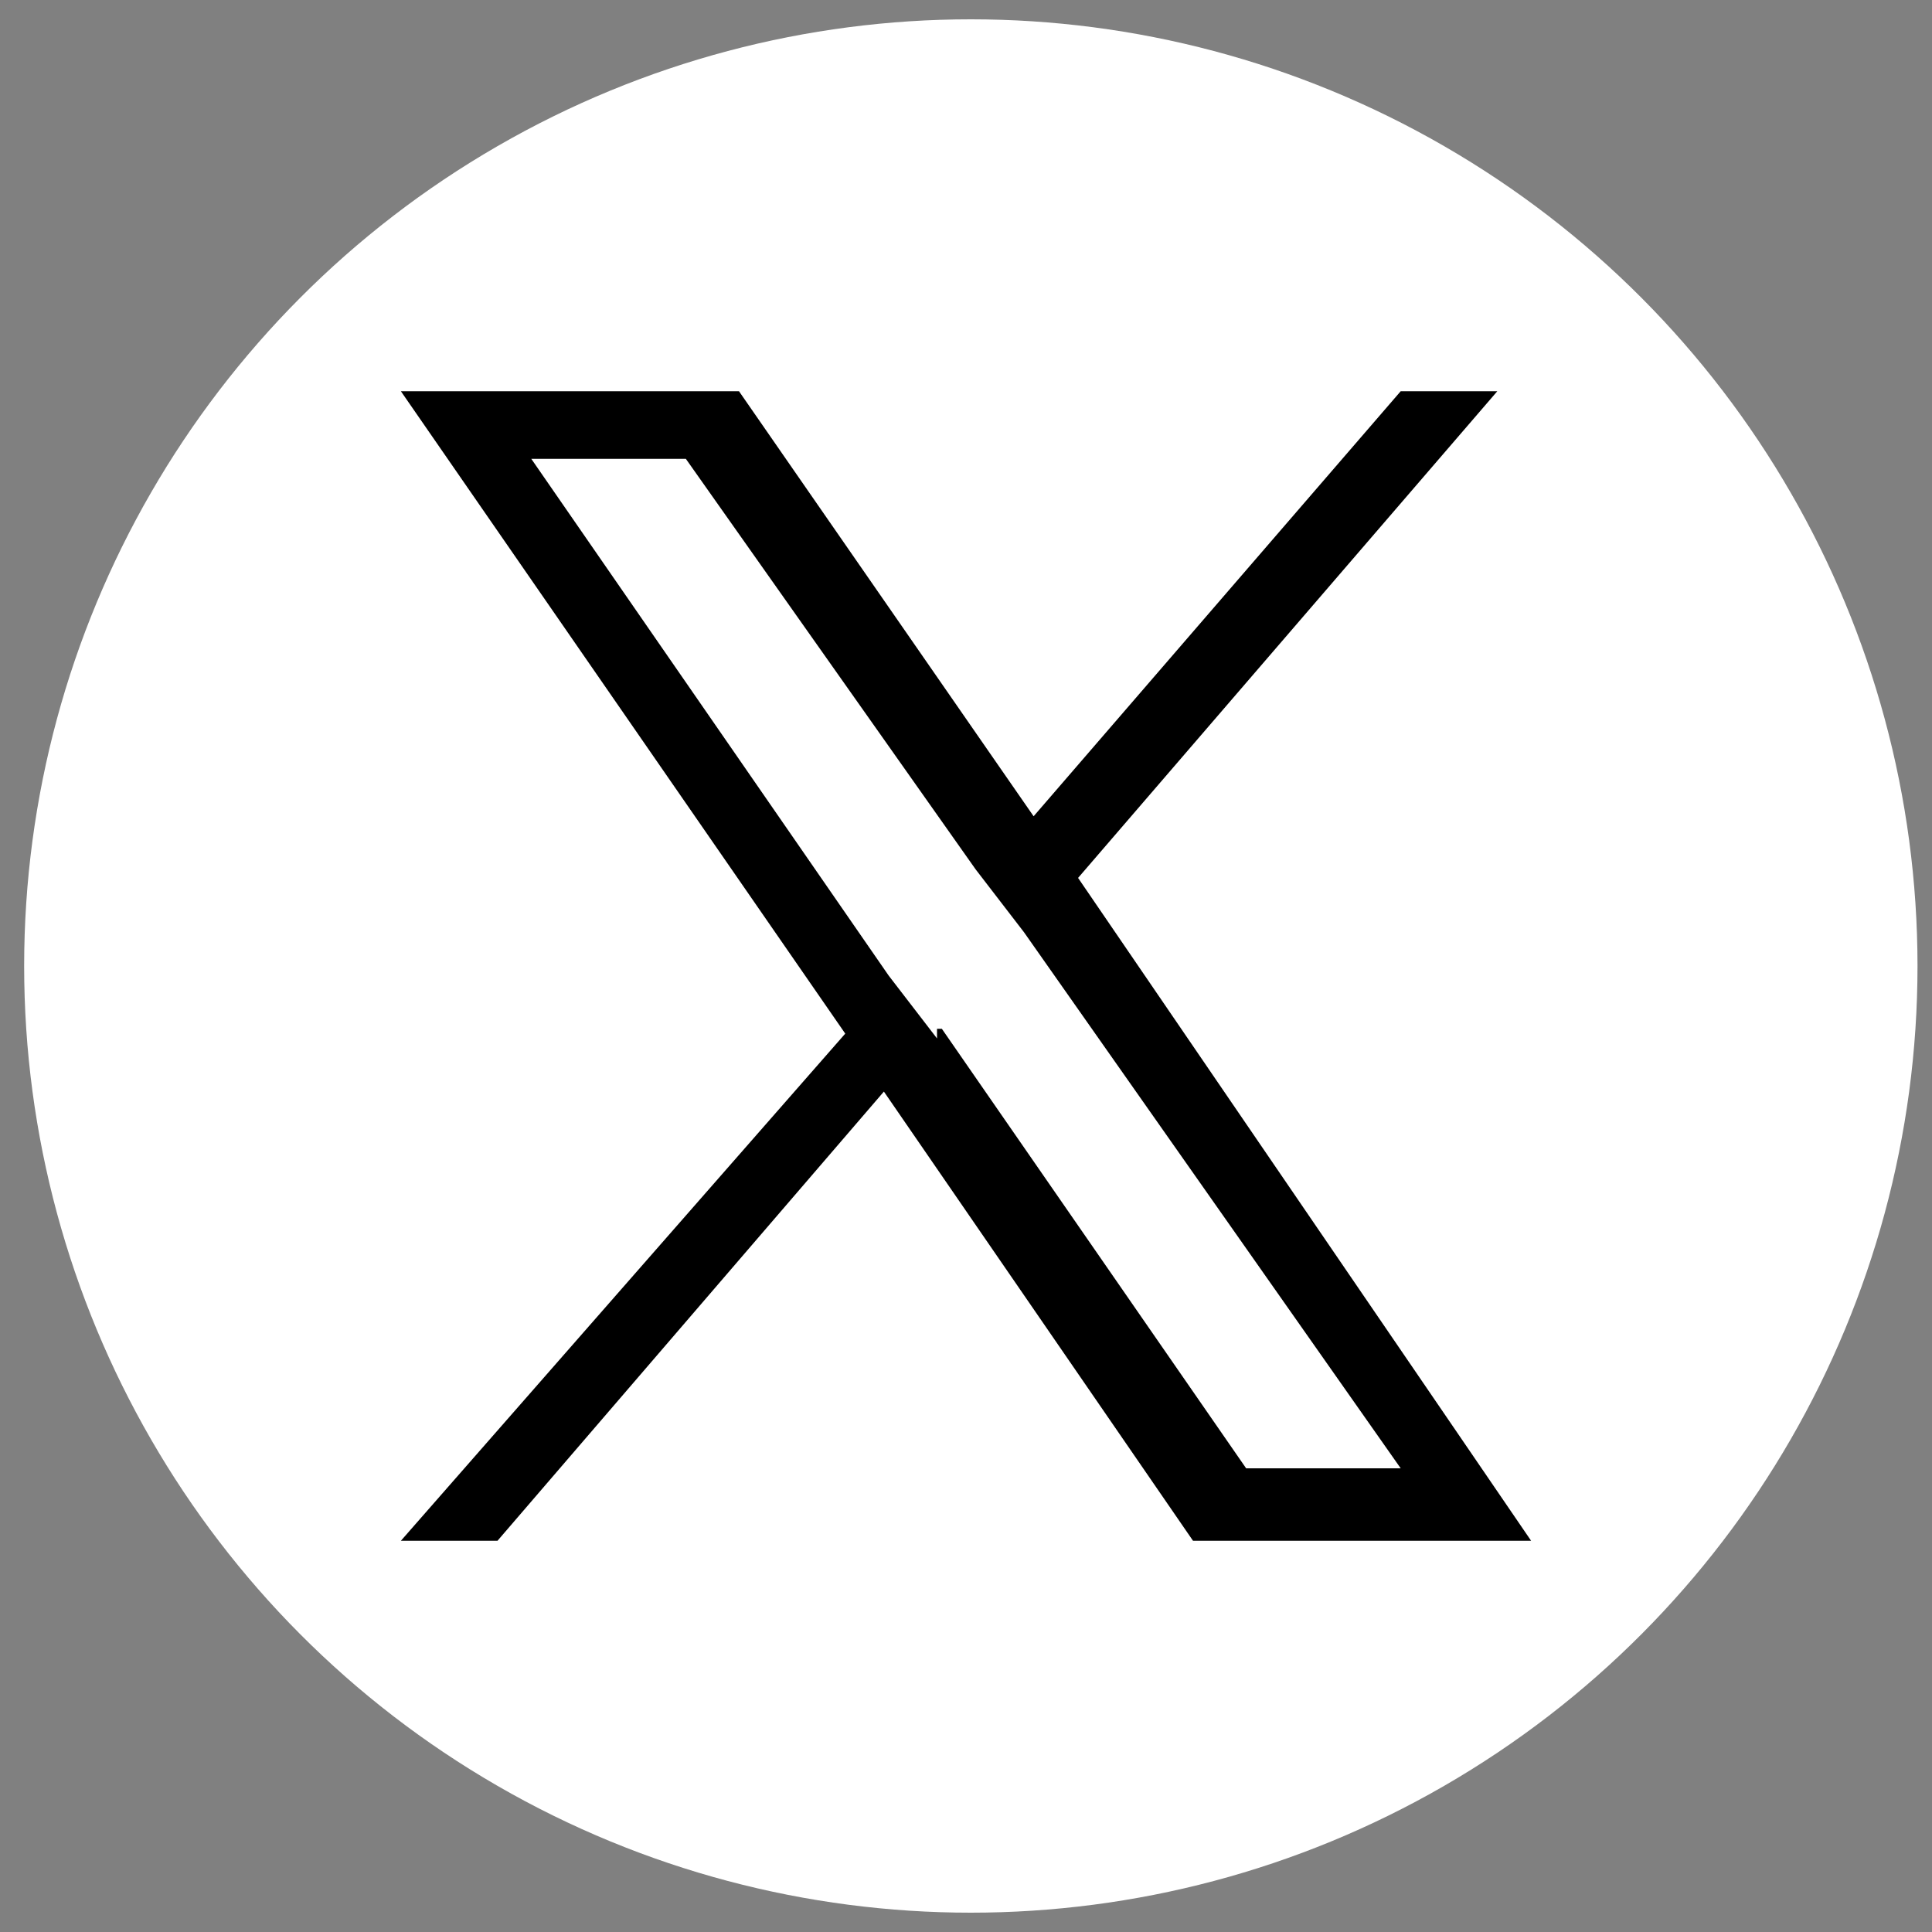<?xml version="1.0" encoding="UTF-8"?>
<svg id="_レイヤー_1" xmlns="http://www.w3.org/2000/svg" width="40" height="40" version="1.1" viewBox="0 0 40 40">
  <rect x="0" y="0" width="40" height="40" fill="#808080" stroke="none"/>
  <!-- Generator: Adobe Illustrator 29.4.0, SVG Export Plug-In . SVG Version: 2.1.0 Build 152)  -->
  <defs>
    <style>
      .st0 {
        fill: #fff;
      }
    </style>
  </defs>
  <circle class="st0" cx="20.1" cy="20" r="19.6"/>
  <path d="M22.3,18.2l8.7-10.1h-2l-7.6,8.8-6.1-8.8h-7l9.2,13.3-9.2,10.5h2l8-9.3,6.4,9.3h7l-9.5-13.9h0ZM19.4,21.5l-1-1.3-7.4-10.7h3.2l6,8.5,1,1.3,7.8,11.1h-3.2l-6.3-9.1h-.1Z"/>
</svg>